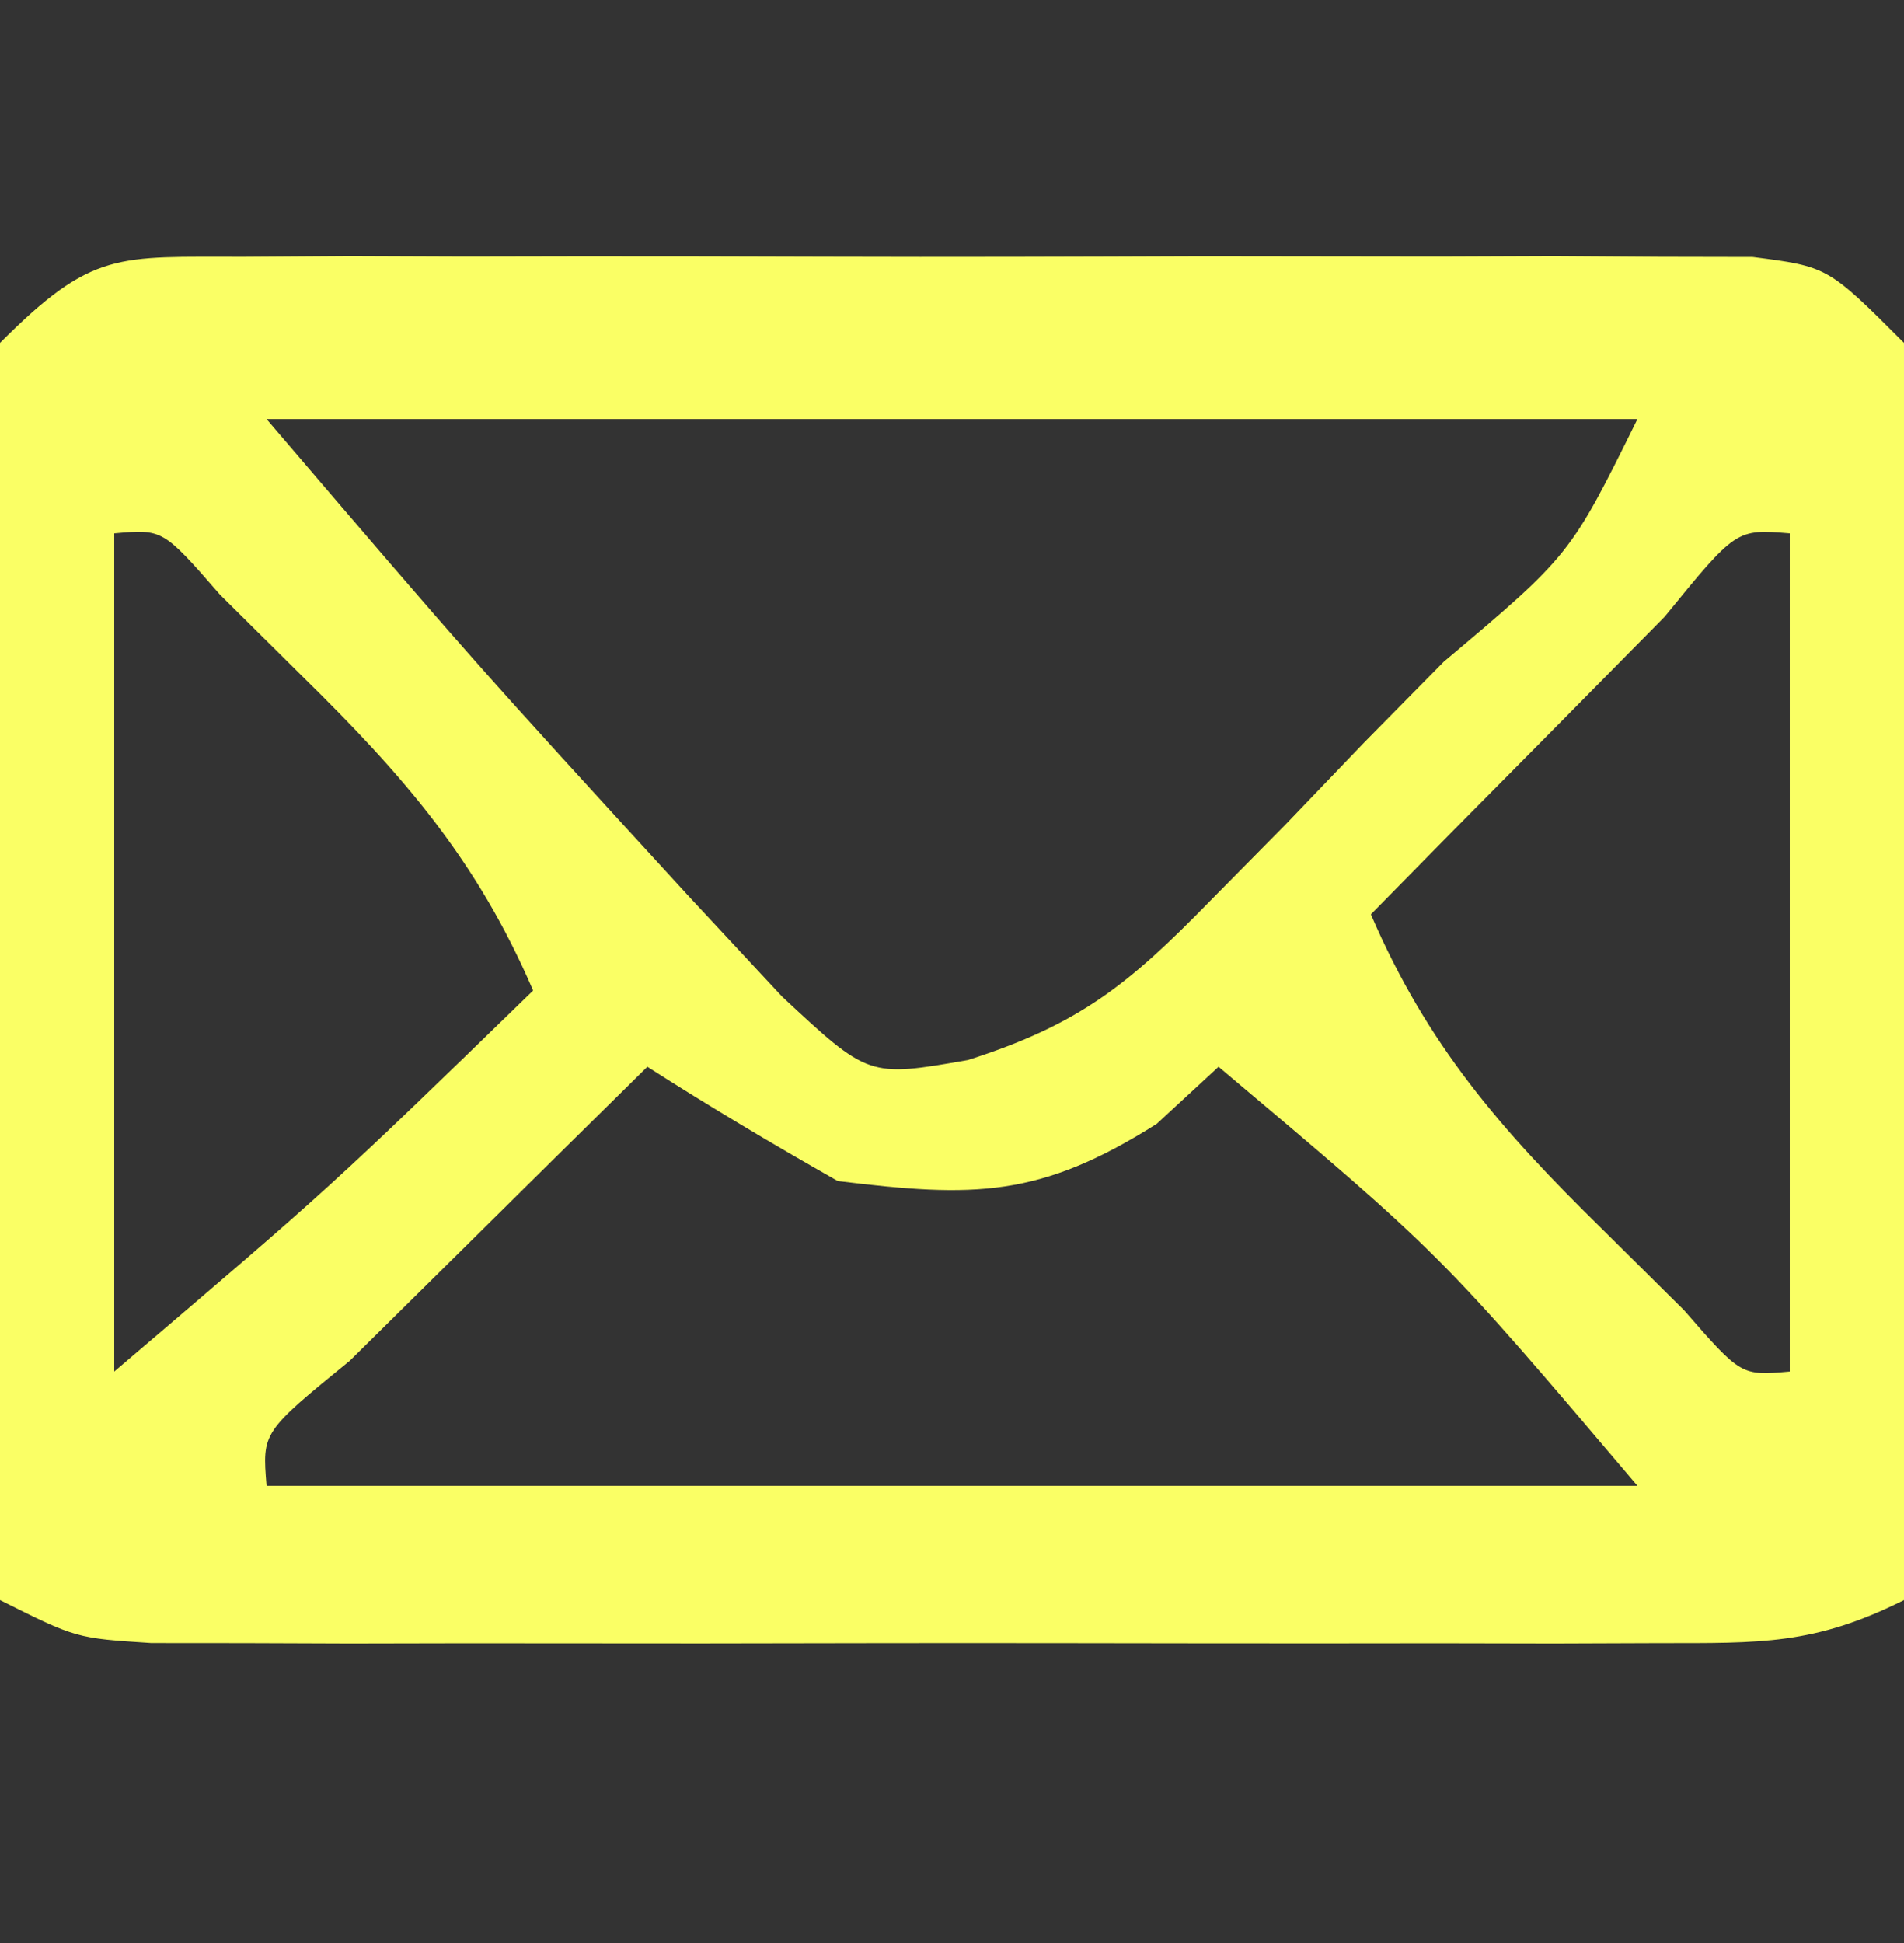 <?xml version="1.0" encoding="UTF-8"?>
<svg version="1.1" xmlns="http://www.w3.org/2000/svg" width="50" height="51">
<rect width="100%" height="100%" fill="#333333" stroke="none"/>
<path d="M0 0 C1.372 -0.009 1.372 -0.009 2.771 -0.019 C3.76 -0.015 4.75 -0.011 5.77 -0.007 C6.783 -0.009 7.796 -0.011 8.841 -0.013 C10.986 -0.014 13.131 -0.01 15.276 -0.002 C18.569 0.009 21.86 -0.002 25.152 -0.015 C27.233 -0.013 29.314 -0.011 31.395 -0.007 C32.384 -0.011 33.374 -0.015 34.393 -0.019 C35.308 -0.013 36.222 -0.006 37.164 0 C38.374 0.002 38.374 0.002 39.609 0.005 C41.582 0.259 41.582 0.259 43.582 2.259 C43.757 4.768 43.814 7.165 43.777 9.673 C43.775 10.402 43.772 11.132 43.769 11.884 C43.758 14.217 43.732 16.55 43.707 18.884 C43.697 20.465 43.688 22.045 43.68 23.626 C43.658 27.504 43.623 31.381 43.582 35.259 C41.22 36.44 39.798 36.386 37.164 36.388 C36.25 36.391 35.335 36.394 34.393 36.398 C32.909 36.395 32.909 36.395 31.395 36.392 C29.874 36.393 29.874 36.393 28.323 36.395 C26.178 36.395 24.033 36.393 21.888 36.389 C18.596 36.384 15.304 36.389 12.012 36.396 C9.931 36.395 7.85 36.394 5.77 36.392 C4.78 36.394 3.79 36.396 2.771 36.398 C1.856 36.395 0.942 36.391 0 36.388 C-0.807 36.387 -1.613 36.387 -2.445 36.386 C-4.418 36.259 -4.418 36.259 -6.418 35.259 C-6.467 30.596 -6.504 25.933 -6.528 21.27 C-6.538 19.683 -6.552 18.096 -6.569 16.509 C-6.593 14.23 -6.604 11.952 -6.613 9.673 C-6.624 8.961 -6.634 8.25 -6.645 7.517 C-6.645 5.762 -6.54 4.009 -6.418 2.259 C-3.977 -0.182 -3.347 0.007 0 0 Z M0.582 4.259 C6.011 10.609 6.011 10.609 11.645 16.759 C12.461 17.635 13.276 18.512 14.117 19.415 C16.394 21.538 16.394 21.538 19 21.083 C21.929 20.148 23.217 19.101 25.352 16.915 C26.012 16.246 26.673 15.577 27.354 14.888 C28.364 13.834 28.364 13.834 29.395 12.759 C30.087 12.056 30.78 11.354 31.494 10.63 C34.816 7.832 34.816 7.832 36.582 4.259 C24.702 4.259 12.822 4.259 0.582 4.259 Z M-3.418 7.259 C-3.418 14.519 -3.418 21.779 -3.418 29.259 C2.276 24.412 2.276 24.412 7.582 19.259 C6.109 15.834 4.173 13.609 1.52 11.009 C0.807 10.302 0.094 9.596 -0.641 8.868 C-2.142 7.147 -2.142 7.147 -3.418 7.259 Z M37.297 9.446 C36.38 10.374 35.464 11.303 34.52 12.259 C33.141 13.651 33.141 13.651 31.734 15.071 C31.024 15.793 30.314 16.515 29.582 17.259 C31.056 20.684 32.991 22.908 35.645 25.509 C36.714 26.568 36.714 26.568 37.805 27.649 C39.306 29.371 39.306 29.371 40.582 29.259 C40.582 21.999 40.582 14.739 40.582 7.259 C39.175 7.144 39.175 7.144 37.297 9.446 Z M10.582 21.259 C8.912 22.902 7.246 24.548 5.582 26.196 C4.654 27.113 3.726 28.029 2.77 28.974 C0.467 30.852 0.467 30.852 0.582 32.259 C12.462 32.259 24.342 32.259 36.582 32.259 C31.419 26.173 31.419 26.173 25.582 21.259 C25.046 21.754 24.51 22.249 23.957 22.759 C20.883 24.7 19.167 24.698 15.582 24.259 C13.891 23.301 12.219 22.306 10.582 21.259 Z " fill="#FAFF65" transform="translate(6.418,6.741)"/>
</svg>
